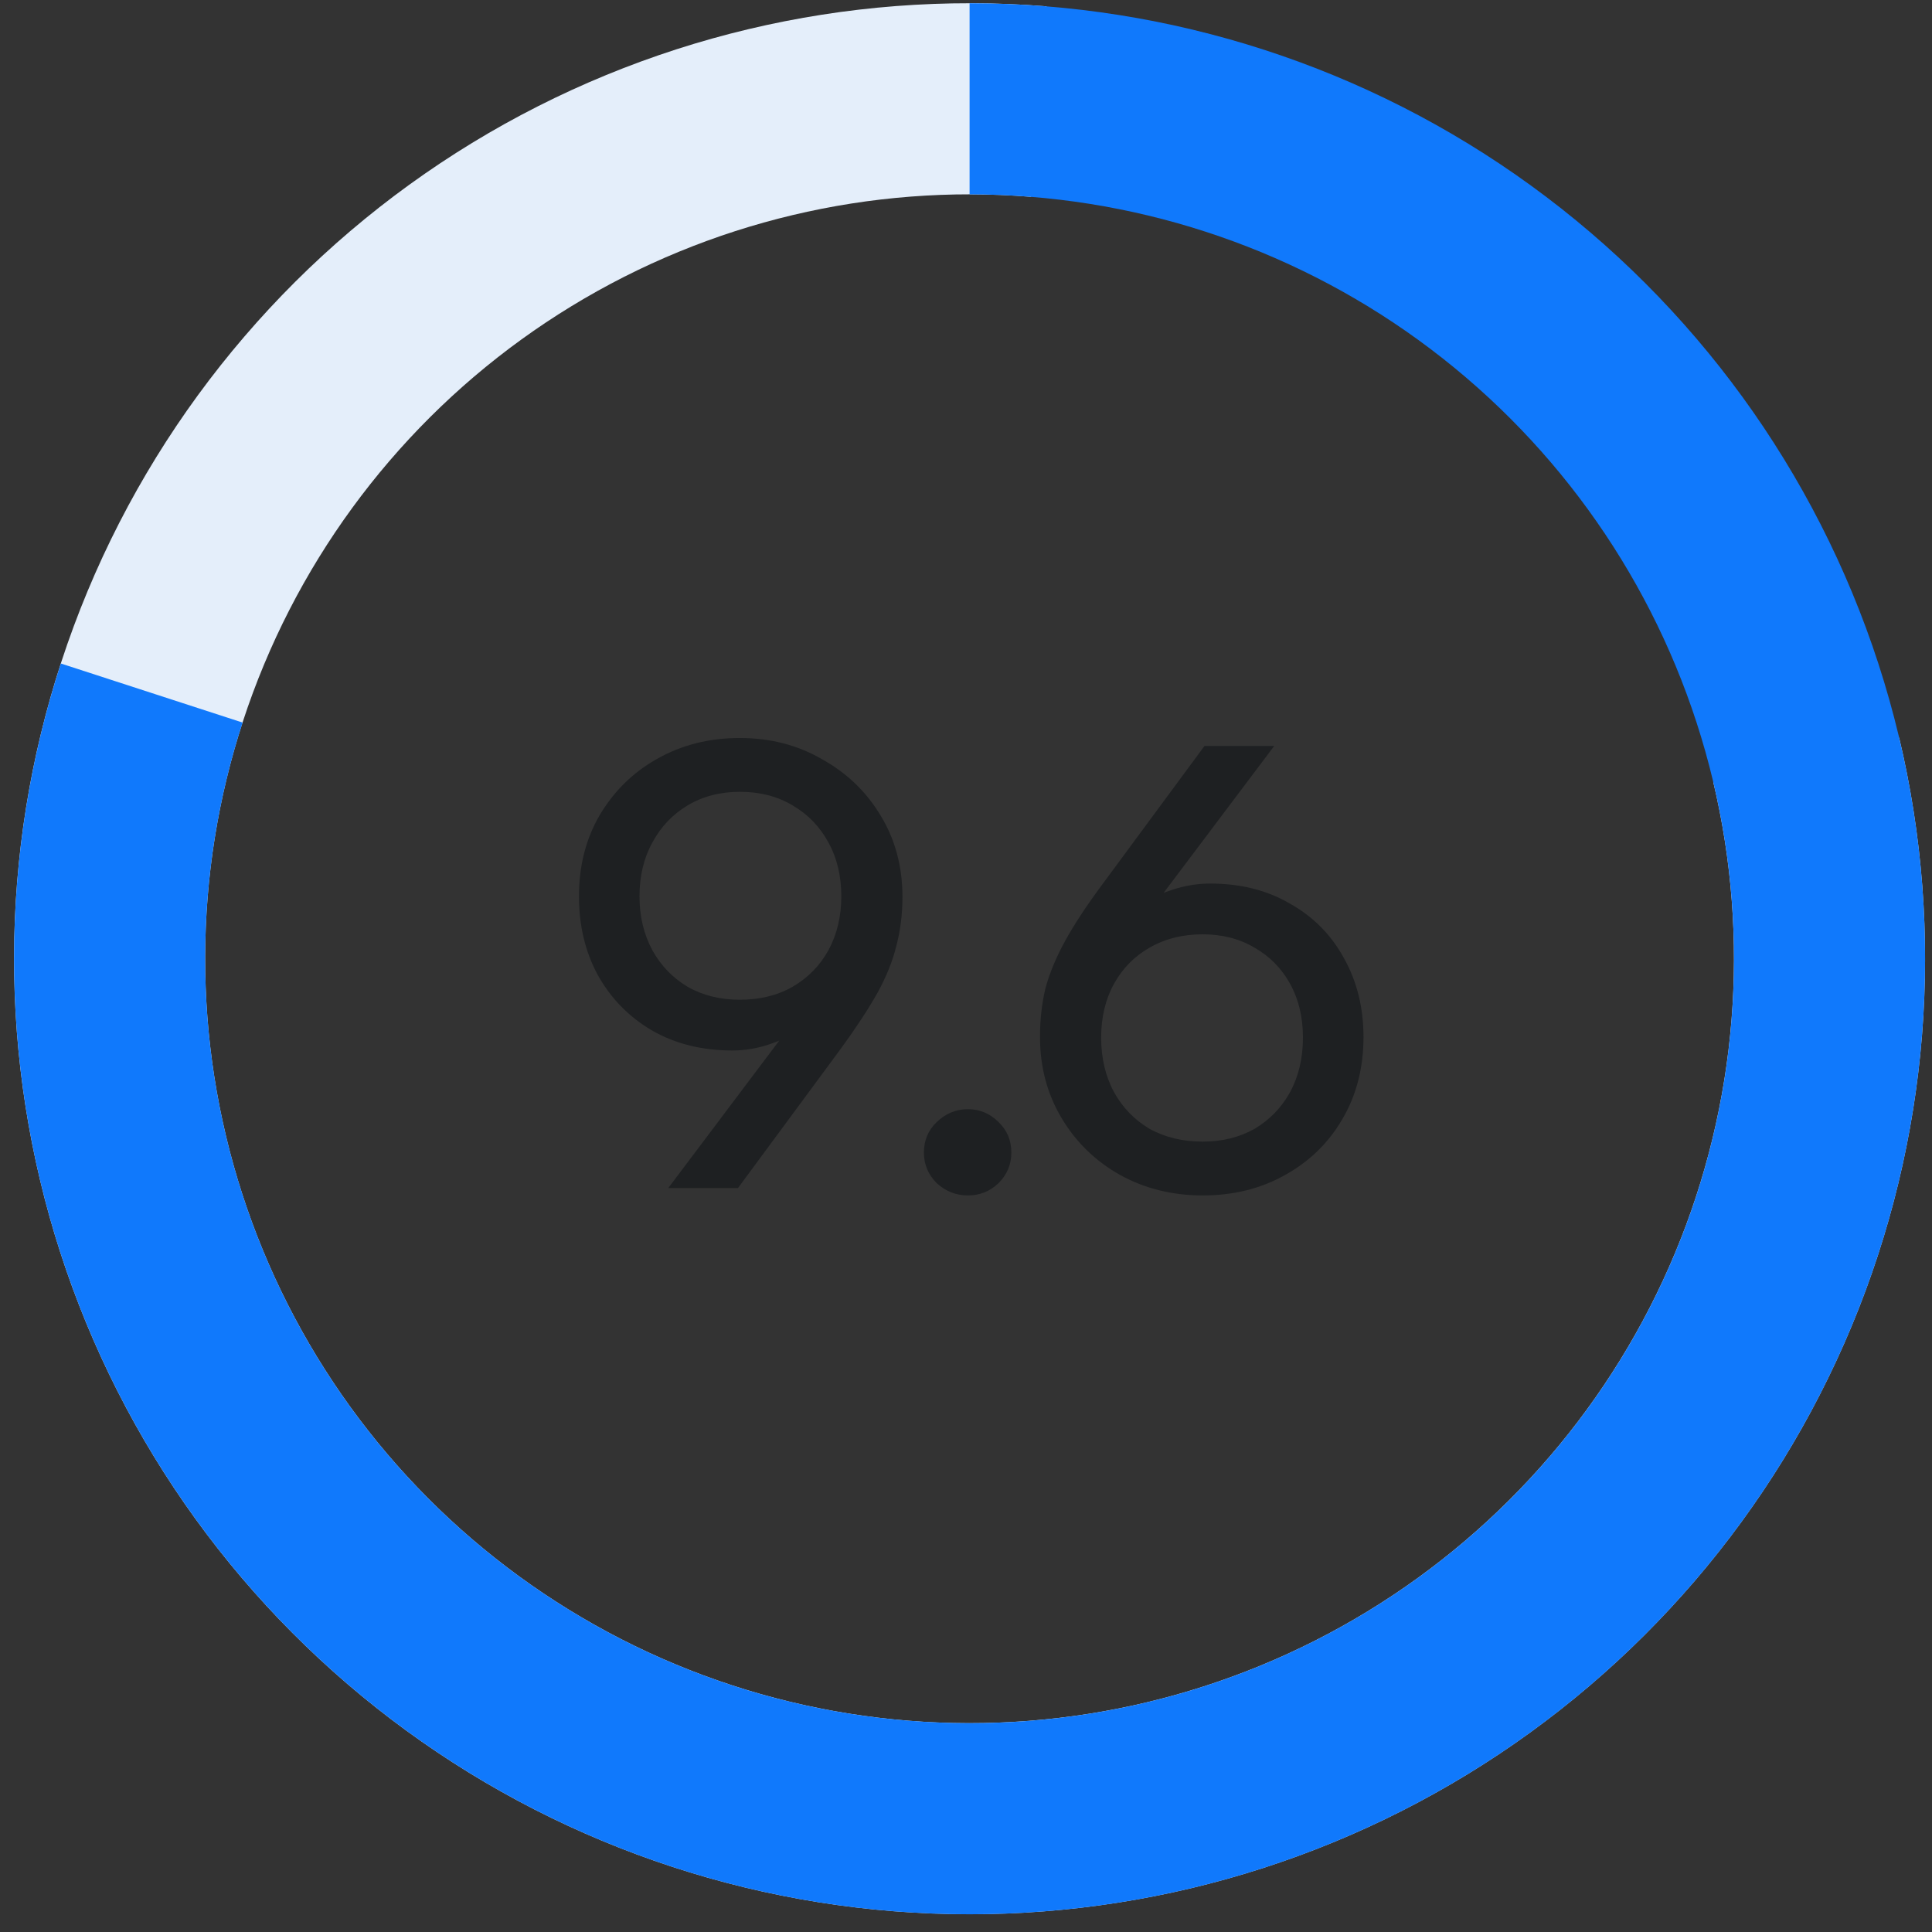 <svg width="89" height="89" viewBox="0 0 89 89" fill="none" xmlns="http://www.w3.org/2000/svg">
<rect x="0" y="0" width="89" height="89" fill="#333333" stroke="none"/>
<g clip-path="url(#clip0_102_2314)">
<path d="M87.486 33.98C89.637 43.023 88.87 52.515 85.295 61.096C81.719 69.676 75.519 76.904 67.584 81.744C59.648 86.585 50.383 88.788 41.118 88.039C31.853 87.29 23.062 83.628 16.007 77.576C8.951 71.524 3.993 63.394 1.842 54.351C-0.309 45.308 0.458 35.816 4.033 27.235C7.609 18.655 13.809 11.427 21.744 6.587C29.68 1.747 38.945 -0.457 48.21 0.292L47.501 9.067C40.089 8.468 32.677 10.23 26.328 14.103C19.98 17.975 15.02 23.757 12.159 30.622C9.299 37.486 8.686 45.079 10.406 52.314C12.127 59.548 16.094 66.052 21.738 70.894C27.383 75.735 34.415 78.665 41.827 79.265C49.239 79.864 56.651 78.101 63 74.229C69.348 70.357 74.308 64.574 77.168 57.71C80.029 50.845 80.642 43.252 78.922 36.017L87.486 33.98Z" fill="#E4EEFA"/>
<path d="M44.665 0.15C53.961 0.15 63.017 3.093 70.538 8.557C78.058 14.021 83.655 21.725 86.528 30.565C89.4 39.406 89.4 48.929 86.528 57.769C83.655 66.609 78.058 74.314 70.538 79.777C63.017 85.241 53.961 88.184 44.665 88.184C35.37 88.184 26.313 85.241 18.793 79.777C11.273 74.314 5.675 66.609 2.803 57.769C-0.07 48.929 -0.07 39.406 2.803 30.565L11.175 33.286C8.877 40.358 8.877 47.976 11.175 55.049C13.473 62.121 17.951 68.284 23.967 72.655C29.983 77.026 37.229 79.38 44.665 79.38C52.102 79.38 59.347 77.026 65.363 72.655C71.379 68.284 75.857 62.121 78.155 55.049C80.453 47.976 80.453 40.358 78.155 33.286C75.857 26.213 71.379 20.05 65.363 15.679C59.347 11.308 52.102 8.954 44.665 8.954V0.15Z" fill="#1079FC"/>
<path d="M38.756 48.279L33.995 54.73H30.784L36.615 46.983L37.235 47.181C36.69 47.575 36.117 47.876 35.516 48.082C34.934 48.289 34.342 48.392 33.742 48.392C32.333 48.392 31.093 48.082 30.023 47.462C28.971 46.843 28.145 45.998 27.544 44.927C26.962 43.857 26.671 42.645 26.671 41.293C26.671 39.885 26.99 38.636 27.628 37.546C28.286 36.438 29.168 35.574 30.276 34.955C31.403 34.316 32.671 33.997 34.08 33.997C35.488 33.997 36.756 34.325 37.883 34.983C39.028 35.621 39.93 36.495 40.587 37.603C41.244 38.692 41.573 39.931 41.573 41.321C41.573 42.11 41.479 42.861 41.291 43.575C41.122 44.27 40.831 44.993 40.418 45.744C40.005 46.477 39.451 47.322 38.756 48.279ZM38.756 41.293C38.756 40.354 38.559 39.528 38.164 38.814C37.77 38.082 37.216 37.509 36.502 37.096C35.807 36.682 35 36.476 34.08 36.476C33.178 36.476 32.38 36.682 31.685 37.096C30.99 37.509 30.445 38.082 30.051 38.814C29.657 39.528 29.459 40.354 29.459 41.293C29.459 42.213 29.657 43.04 30.051 43.772C30.445 44.486 30.99 45.049 31.685 45.462C32.38 45.857 33.178 46.054 34.08 46.054C35 46.054 35.807 45.857 36.502 45.462C37.216 45.049 37.77 44.486 38.164 43.772C38.559 43.04 38.756 42.213 38.756 41.293ZM44.589 55.069C44.044 55.069 43.565 54.881 43.152 54.505C42.758 54.111 42.561 53.641 42.561 53.097C42.561 52.533 42.758 52.064 43.152 51.688C43.565 51.294 44.044 51.096 44.589 51.096C45.134 51.096 45.603 51.294 45.998 51.688C46.392 52.064 46.589 52.533 46.589 53.097C46.589 53.641 46.392 54.111 45.998 54.505C45.603 54.881 45.134 55.069 44.589 55.069ZM50.726 40.814L55.487 34.363H58.698L52.867 42.11L52.247 41.913C52.792 41.5 53.355 41.199 53.937 41.011C54.538 40.805 55.139 40.702 55.74 40.702C57.149 40.702 58.379 41.011 59.431 41.631C60.501 42.232 61.327 43.068 61.91 44.138C62.511 45.209 62.811 46.42 62.811 47.772C62.811 49.2 62.482 50.467 61.825 51.575C61.187 52.665 60.304 53.519 59.177 54.139C58.069 54.759 56.811 55.069 55.402 55.069C53.994 55.069 52.717 54.749 51.571 54.111C50.444 53.472 49.552 52.599 48.895 51.491C48.237 50.383 47.909 49.143 47.909 47.772C47.909 46.965 47.993 46.214 48.162 45.519C48.35 44.824 48.651 44.101 49.064 43.349C49.477 42.598 50.031 41.753 50.726 40.814ZM50.726 47.8C50.726 48.739 50.923 49.575 51.317 50.308C51.712 51.021 52.256 51.585 52.951 51.998C53.665 52.392 54.482 52.59 55.402 52.59C56.304 52.59 57.102 52.392 57.797 51.998C58.492 51.585 59.036 51.021 59.431 50.308C59.825 49.575 60.022 48.739 60.022 47.8C60.022 46.861 59.825 46.035 59.431 45.322C59.036 44.608 58.492 44.054 57.797 43.659C57.102 43.246 56.304 43.04 55.402 43.04C54.482 43.04 53.665 43.246 52.951 43.659C52.256 44.054 51.712 44.608 51.317 45.322C50.923 46.035 50.726 46.861 50.726 47.8Z" fill="#1E2022"/>
</g>
<defs>
<clipPath id="clip0_102_2314">
<rect width="88.034" height="88.034" fill="white" transform="translate(0.648 0.15)"/>
</clipPath>
</defs>
</svg>
